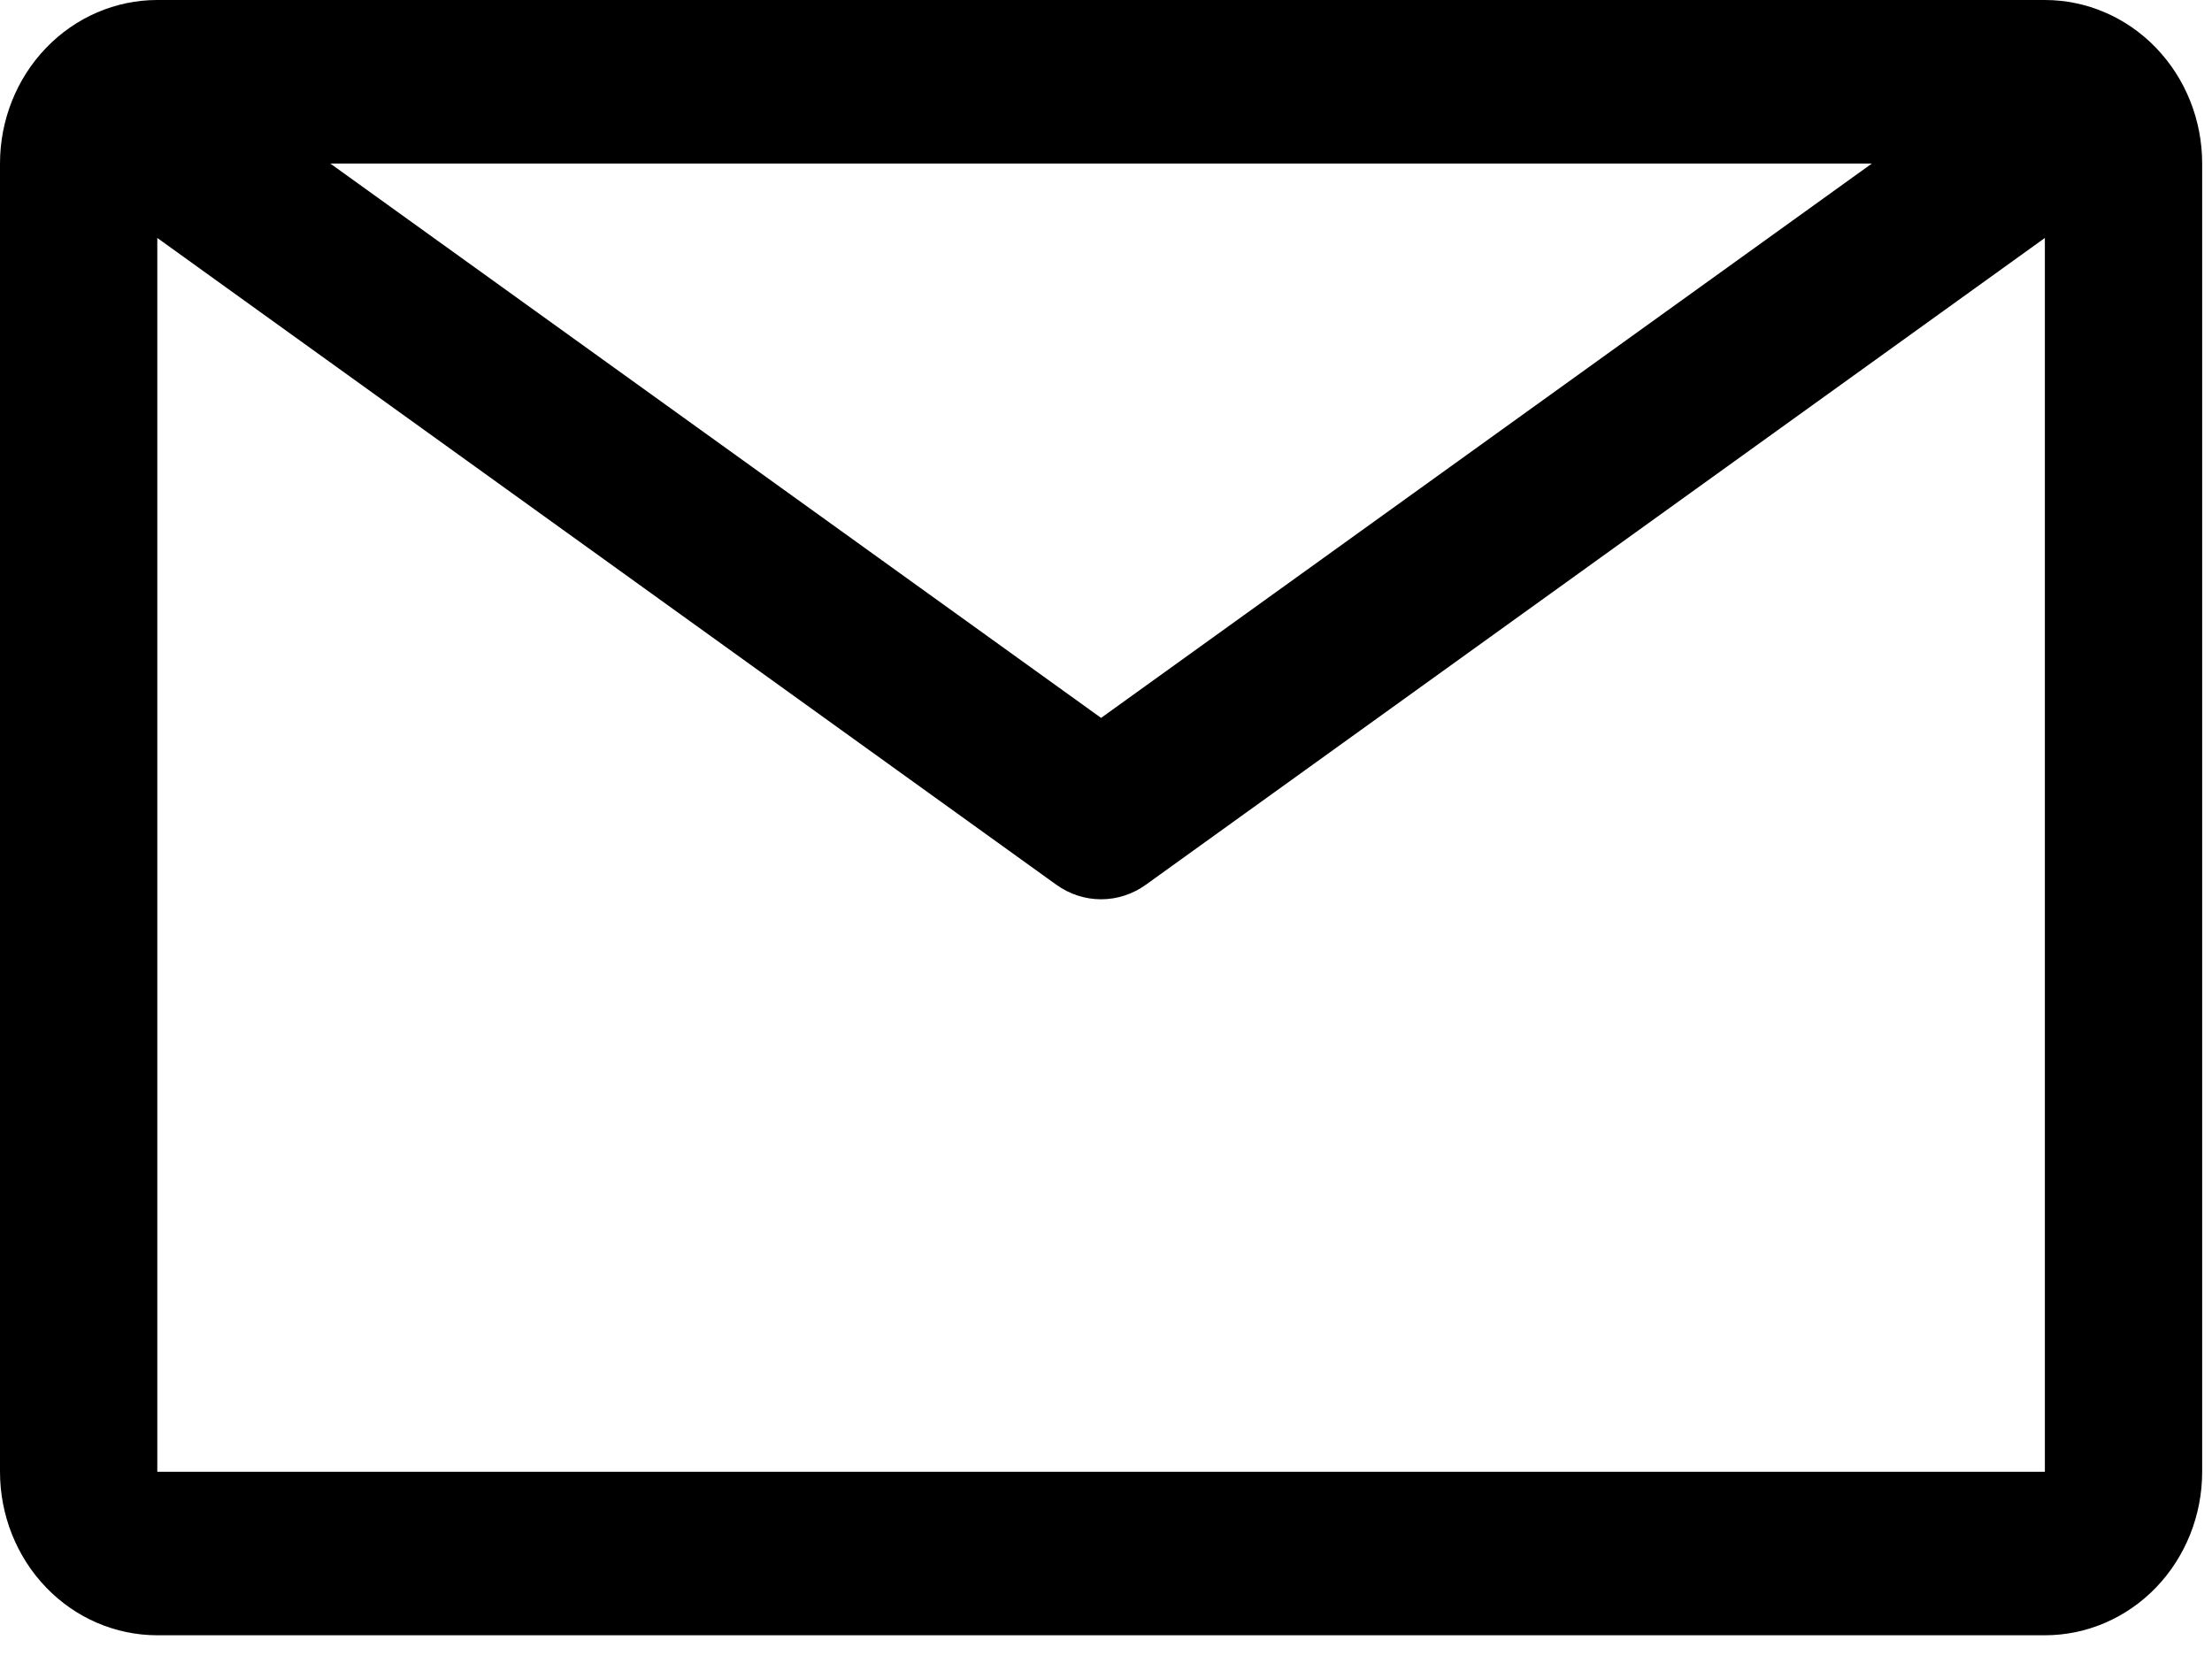 <svg width="100%" height="100%" viewBox="0 0 45 34" fill="none" xmlns="http://www.w3.org/2000/svg">
<path d="M41.6 0H3.2C2.351 0 1.537 0.351 0.937 0.975C0.337 1.599 0 2.445 0 3.328V29.948C0 30.83 0.337 31.677 0.937 32.301C1.537 32.925 2.351 33.275 3.2 33.275H41.6C42.449 33.275 43.263 32.925 43.863 32.301C44.463 31.677 44.8 30.83 44.8 29.948V3.328C44.8 2.445 44.463 1.599 43.863 0.975C43.263 0.351 42.449 0 41.6 0ZM38.08 3.328L22.4 14.608L6.72 3.328H38.08ZM3.2 29.948V4.842L21.488 18.002C21.756 18.195 22.074 18.299 22.4 18.299C22.726 18.299 23.044 18.195 23.312 18.002L41.6 4.842V29.948H3.2Z" fill="currentColor"/>
</svg>
